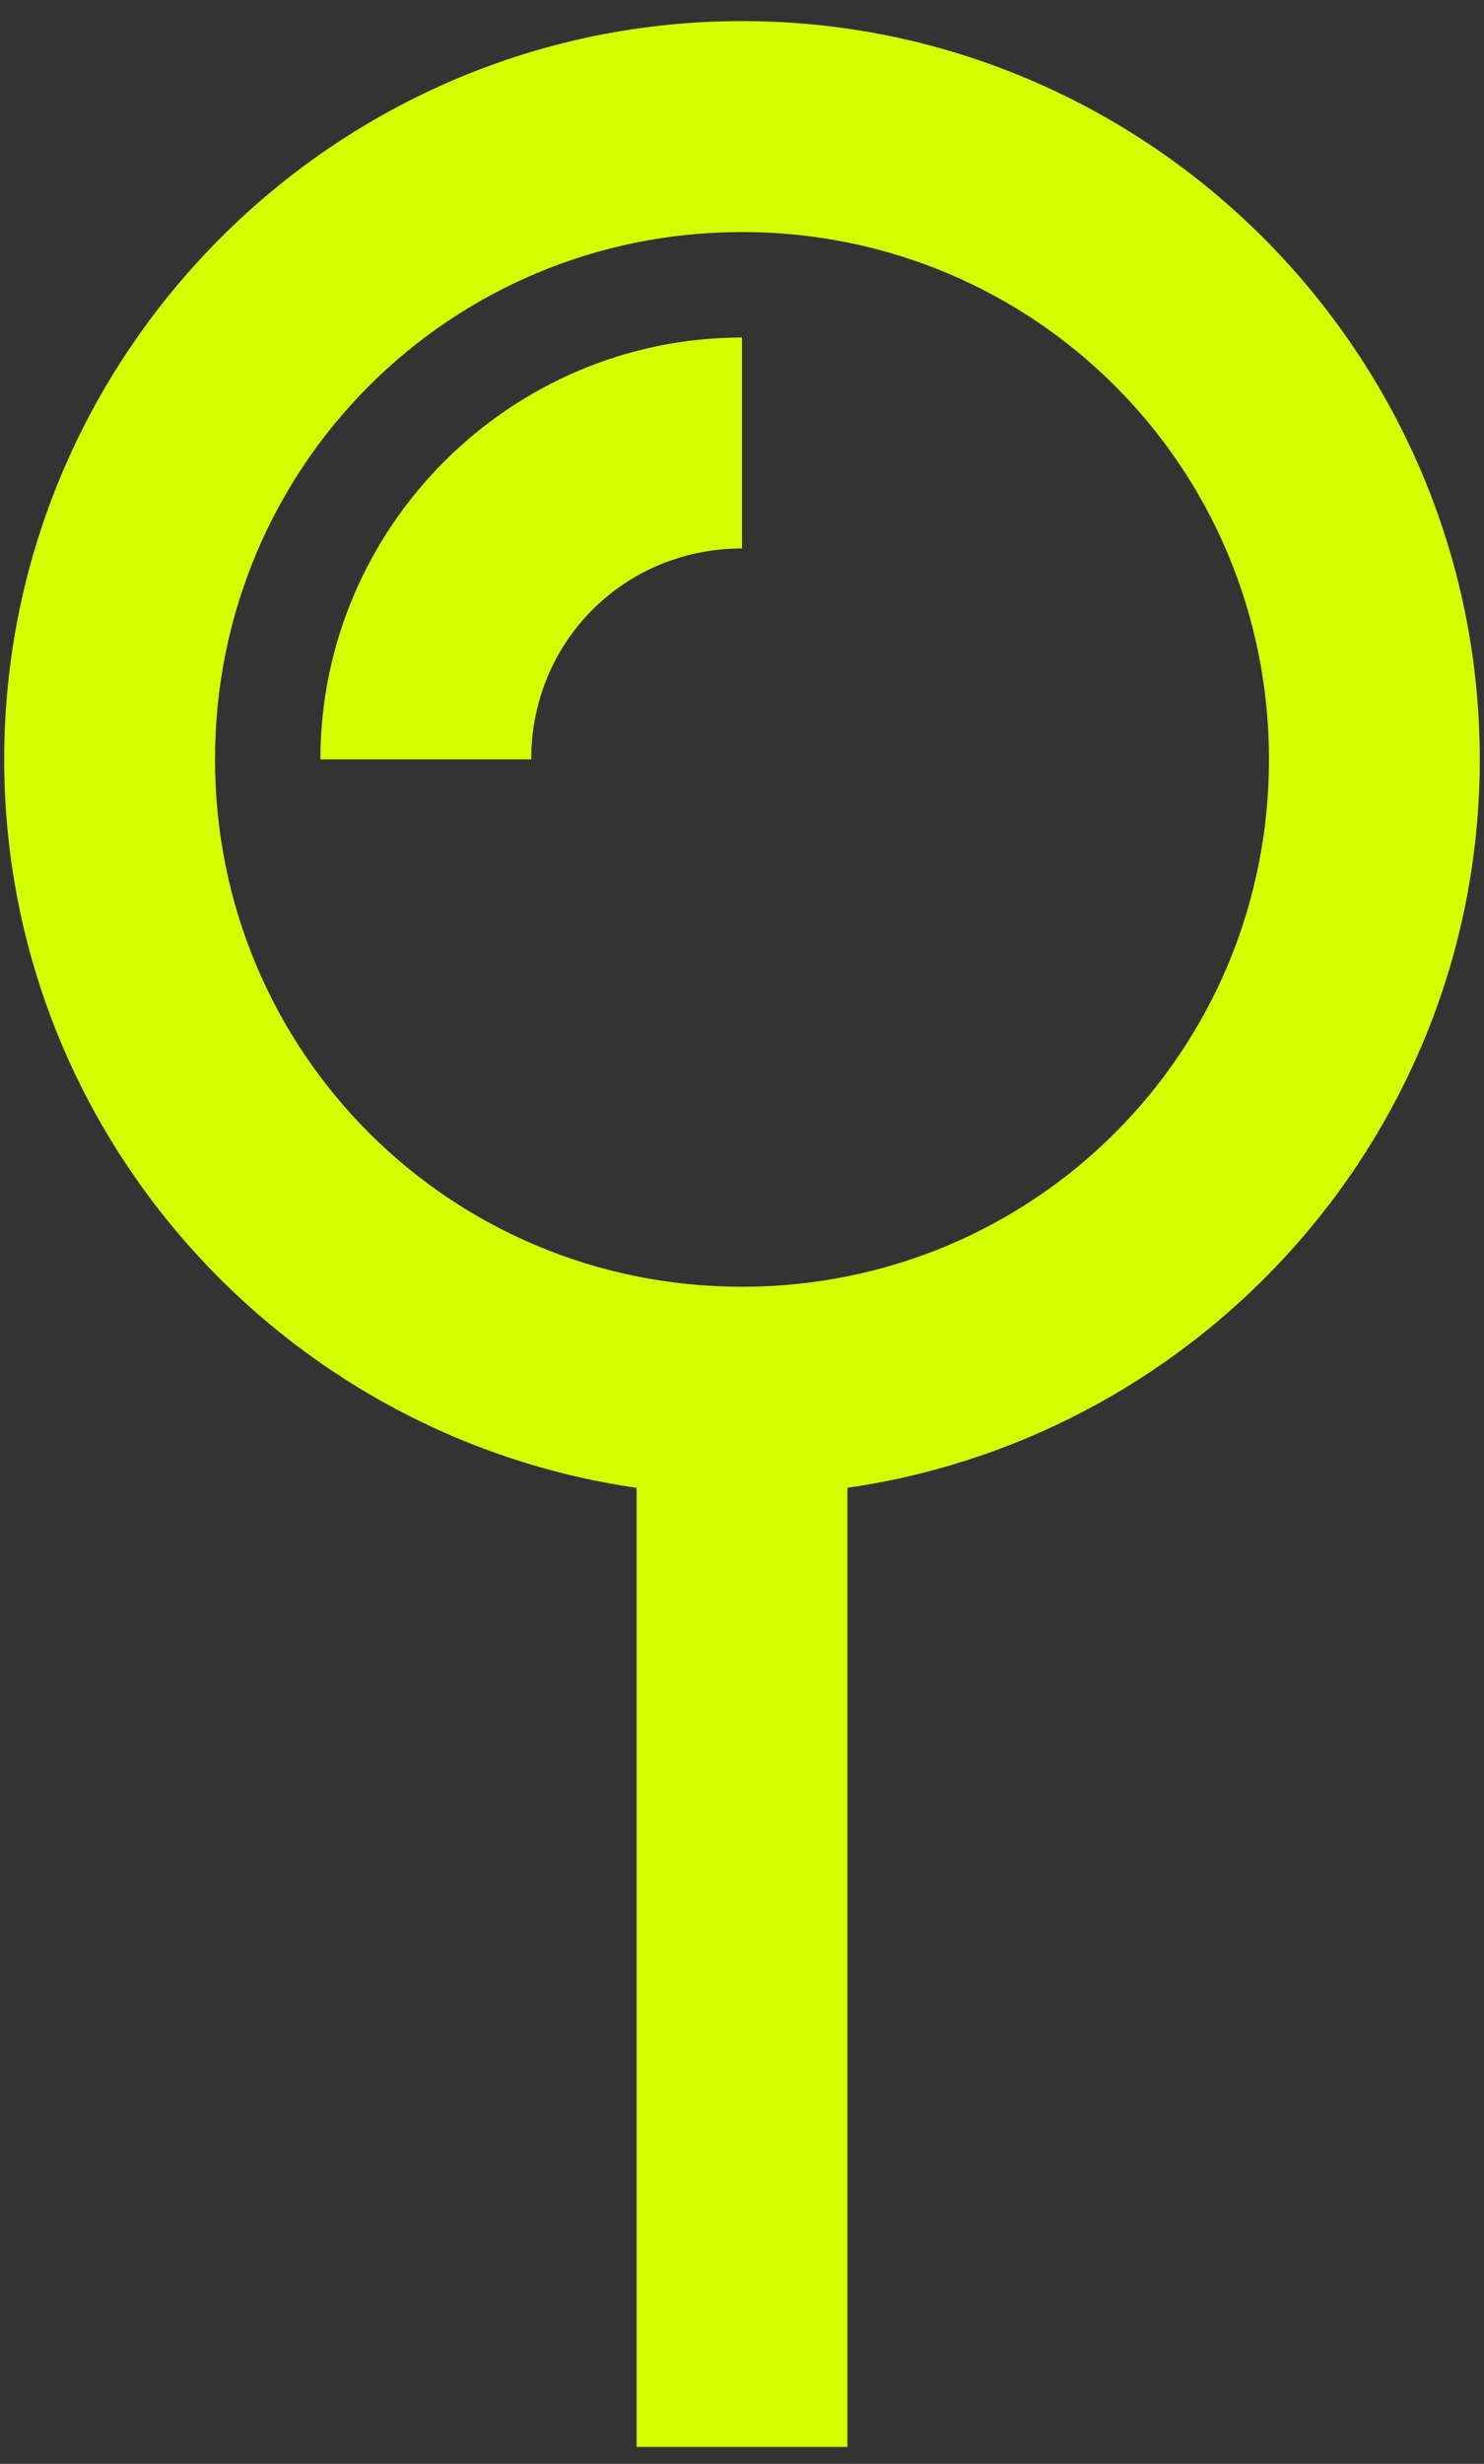 <svg width="44" height="73" viewBox="0 0 44 73" fill="none" xmlns="http://www.w3.org/2000/svg">
<rect x="0" y="0" width="44" height="73" fill="#333333" stroke="none"/>
<path d="M22 0.625C9.952 0.625 0.125 10.452 0.125 22.5C0.125 33.486 8.304 42.556 18.875 44.082V72.5H25.125V44.082C35.696 42.556 43.875 33.486 43.875 22.5C43.875 10.452 34.048 0.625 22 0.625ZM22 6.875C30.667 6.875 37.625 13.833 37.625 22.5C37.625 31.167 30.667 38.125 22 38.125C13.333 38.125 6.375 31.167 6.375 22.5C6.375 13.833 13.333 6.875 22 6.875ZM22 10C15.127 10 9.5 15.627 9.5 22.5H15.75C15.75 19.009 18.509 16.25 22 16.25V10Z" fill="#D4FF00"/>
</svg>
